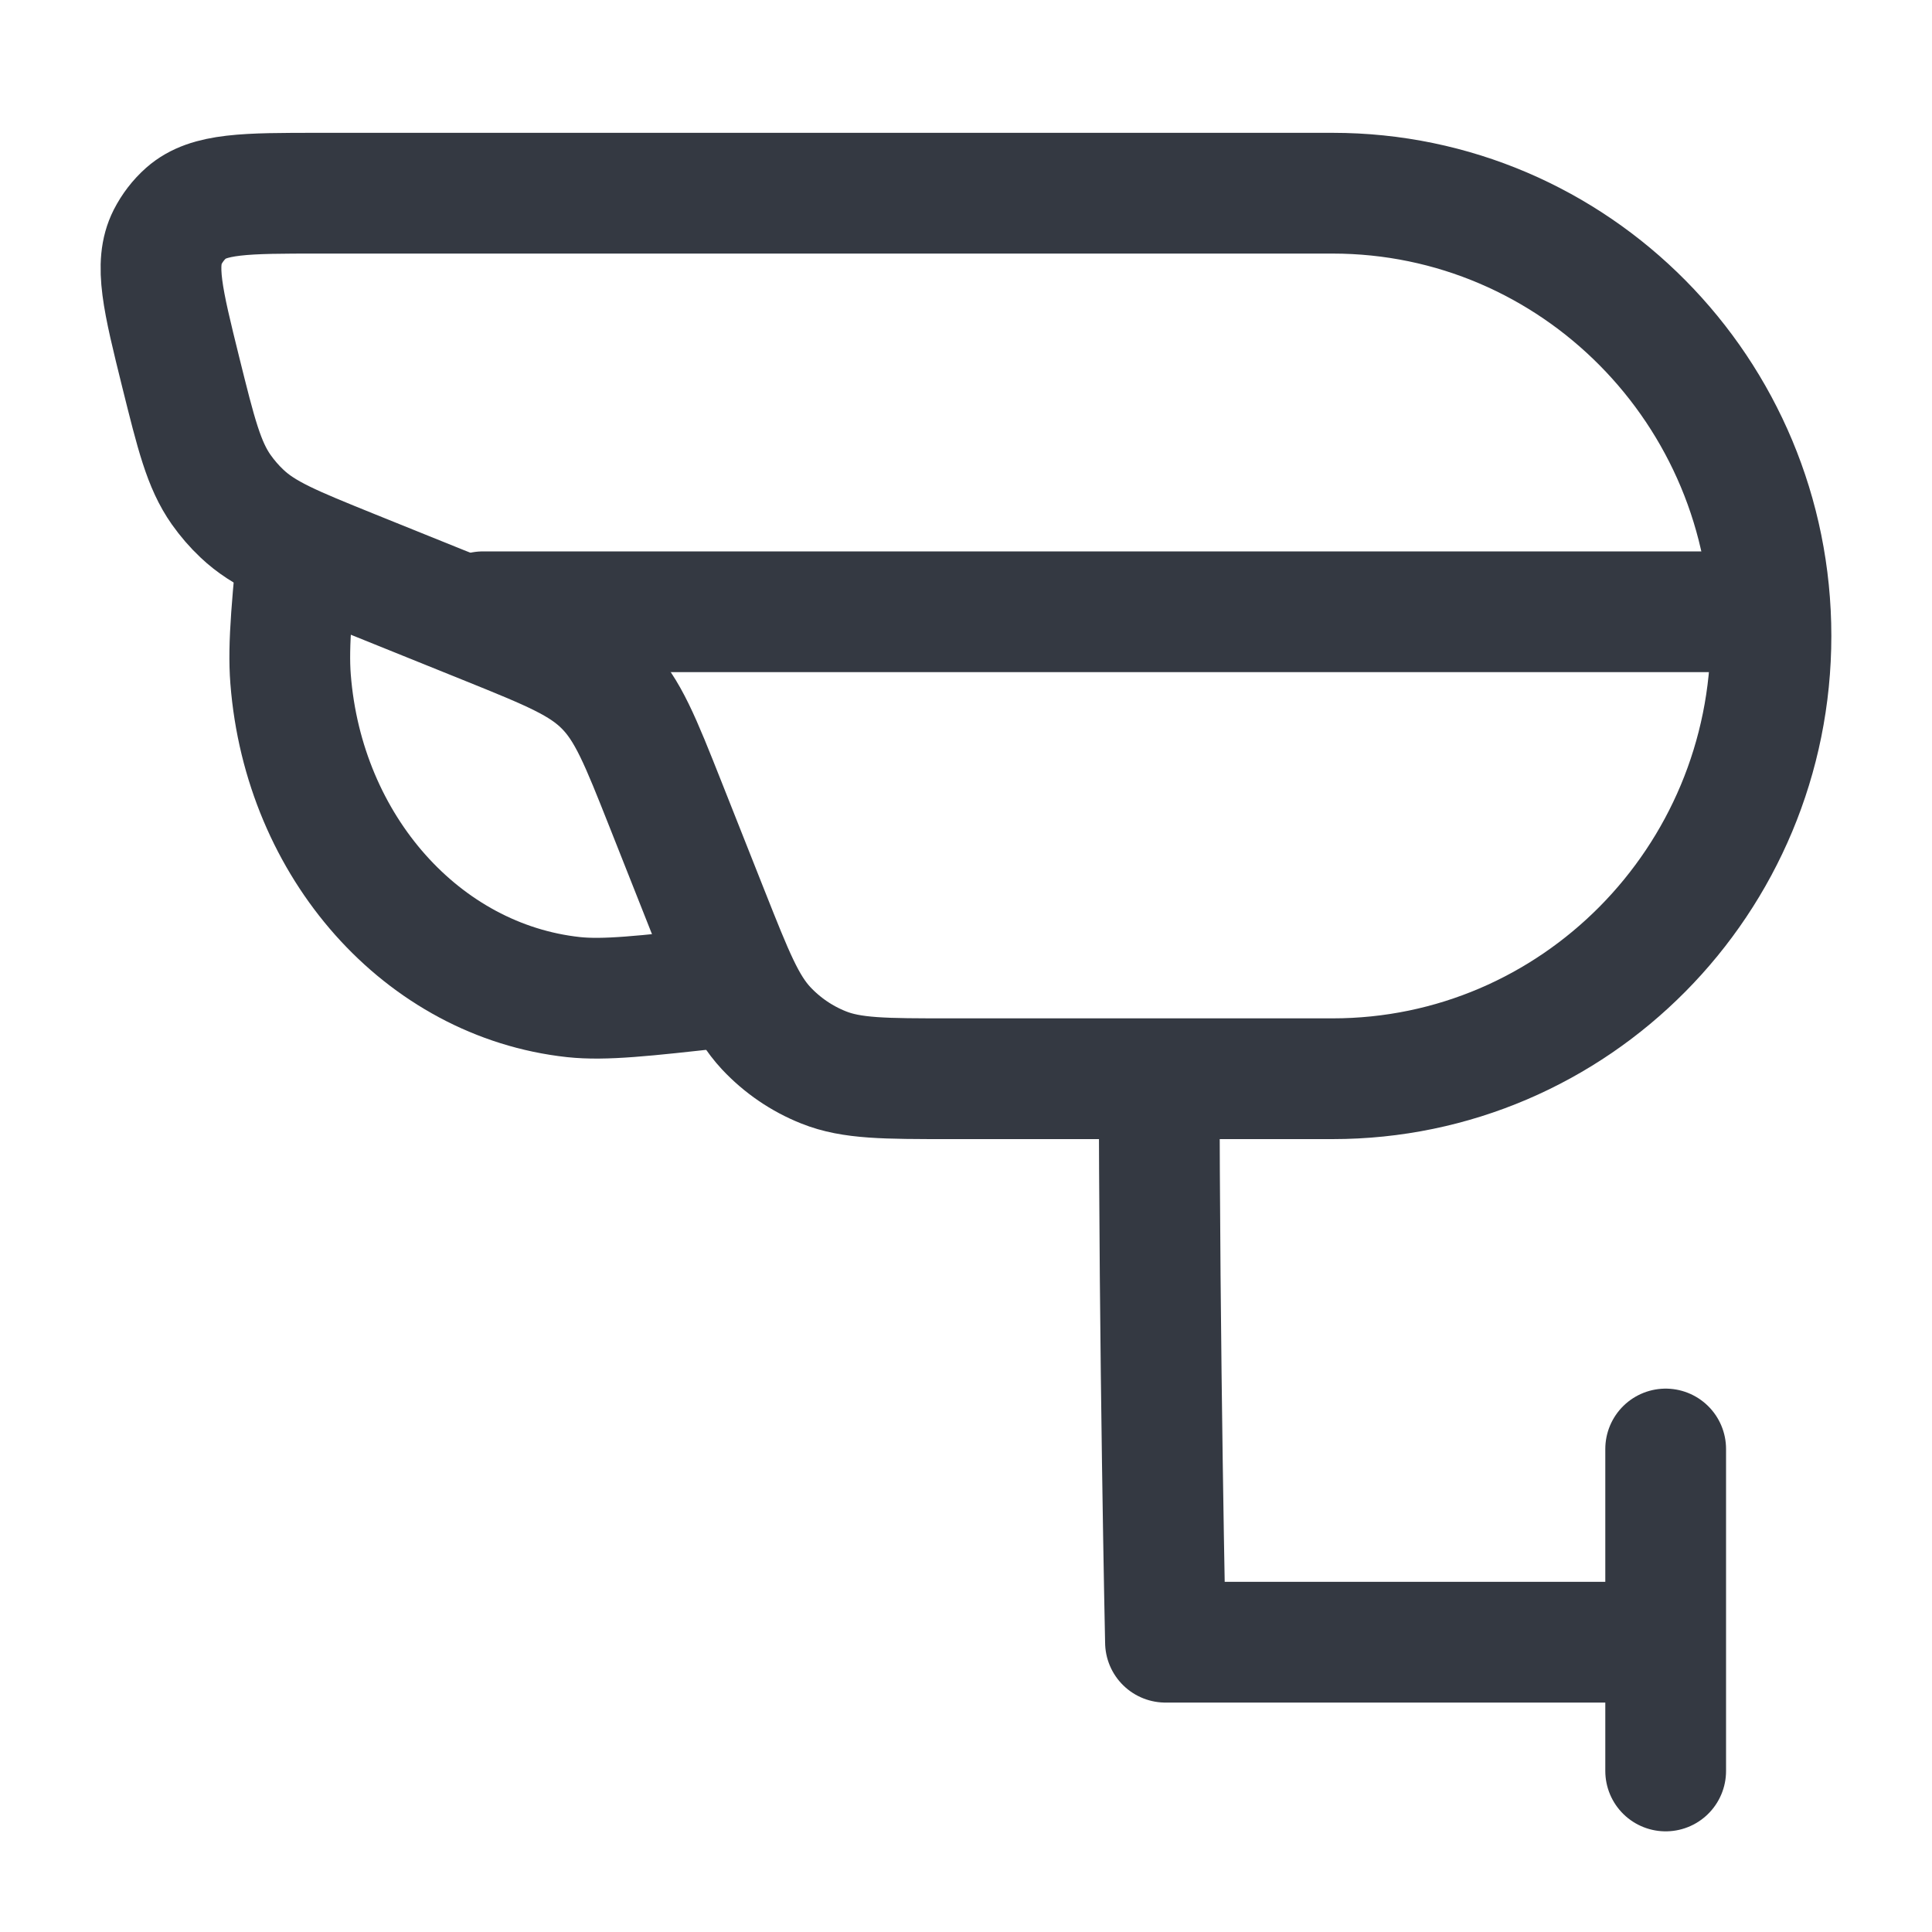 <svg width="20" height="20" viewBox="0 0 20 20" fill="none" xmlns="http://www.w3.org/2000/svg">
<path d="M12 11C12 14 12.065 17 12.065 17C12.065 17 15.614 17 17.5 17" stroke="#343942" stroke-width="1.25" stroke-linejoin="round"/>
<path d="M17.243 15V18.333" stroke="#343942" stroke-width="1.25" stroke-linecap="round" stroke-linejoin="round"/>
<path d="M8 10.163L7.463 10.222C6.659 10.312 6.257 10.356 5.937 10.322C4.375 10.152 3.143 8.768 3.008 7.029C2.98 6.672 3.025 6.226 3.114 5.333" stroke="#343942" stroke-width="1.25" stroke-linejoin="round"/>
<path d="M5 6.333L18 6.333" stroke="#343942" stroke-width="1.25" stroke-linecap="round" stroke-linejoin="round"/>
<path d="M1.871 3.853C1.686 3.106 1.594 2.732 1.735 2.454C1.783 2.36 1.848 2.275 1.927 2.205C2.16 2 2.542 2 3.304 2H13.795C16.301 2 18.333 4.052 18.333 6.583C18.333 9.115 16.301 11.167 13.795 11.167H9.837C9.158 11.167 8.818 11.167 8.526 11.05C8.3 10.96 8.098 10.822 7.931 10.644C7.716 10.413 7.59 10.095 7.337 9.457L6.889 8.326C6.63 7.673 6.501 7.346 6.261 7.104C6.022 6.862 5.698 6.731 5.05 6.469L3.64 5.9C3.035 5.655 2.732 5.533 2.505 5.317C2.425 5.242 2.353 5.158 2.29 5.069C2.109 4.812 2.03 4.493 1.871 3.853Z" stroke="#343942" stroke-width="1.25" stroke-linejoin="round"/>
</svg>
